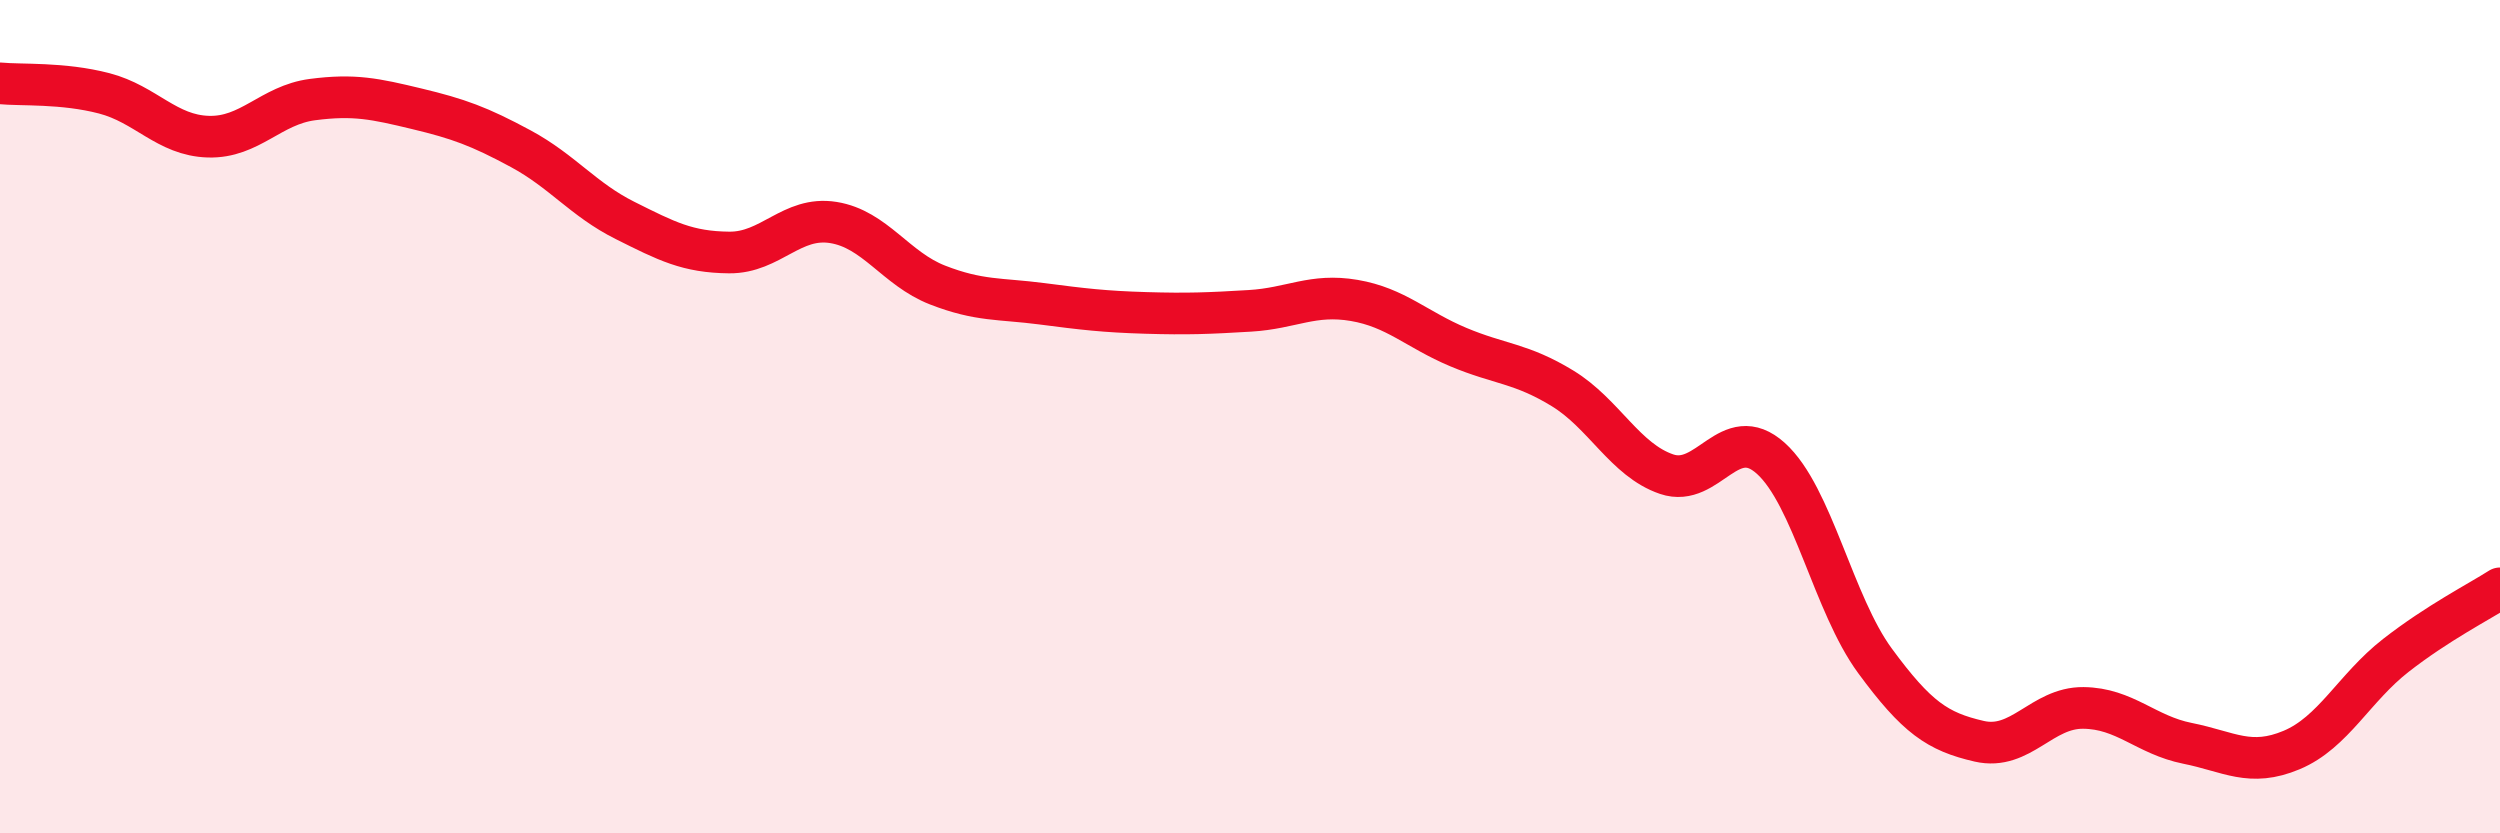 
    <svg width="60" height="20" viewBox="0 0 60 20" xmlns="http://www.w3.org/2000/svg">
      <path
        d="M 0,2 C 0.5,2.05 1.5,1.98 2.5,2.24 C 3.5,2.5 4,3.25 5,3.28 C 6,3.31 6.5,2.52 7.5,2.39 C 8.5,2.26 9,2.37 10,2.61 C 11,2.85 11.5,3.03 12.5,3.57 C 13.5,4.11 14,4.79 15,5.29 C 16,5.79 16.5,6.05 17.5,6.06 C 18.5,6.07 19,5.18 20,5.34 C 21,5.5 21.5,6.45 22.5,6.84 C 23.5,7.23 24,7.16 25,7.29 C 26,7.42 26.5,7.48 27.5,7.51 C 28.5,7.54 29,7.52 30,7.46 C 31,7.4 31.5,7.04 32.5,7.21 C 33.5,7.38 34,7.91 35,8.33 C 36,8.75 36.5,8.71 37.5,9.32 C 38.5,9.93 39,11.04 40,11.38 C 41,11.72 41.5,10.1 42.5,11 C 43.5,11.9 44,14.5 45,15.86 C 46,17.22 46.5,17.56 47.5,17.79 C 48.5,18.02 49,16.98 50,16.99 C 51,17 51.5,17.64 52.5,17.84 C 53.5,18.04 54,18.42 55,18 C 56,17.58 56.5,16.51 57.5,15.73 C 58.5,14.95 59.5,14.44 60,14.12L60 20L0 20Z"
        fill="#EB0A25"
        opacity="0.1"
        stroke-linecap="round"
        stroke-linejoin="round"
      />
      <path
        d="M 0,2 C 0.5,2.05 1.5,1.98 2.5,2.24 C 3.5,2.5 4,3.25 5,3.28 C 6,3.31 6.5,2.52 7.5,2.39 C 8.5,2.26 9,2.37 10,2.61 C 11,2.85 11.5,3.03 12.5,3.57 C 13.5,4.11 14,4.79 15,5.29 C 16,5.79 16.5,6.05 17.5,6.06 C 18.5,6.07 19,5.18 20,5.34 C 21,5.5 21.5,6.45 22.5,6.84 C 23.5,7.23 24,7.16 25,7.29 C 26,7.42 26.5,7.48 27.5,7.51 C 28.5,7.54 29,7.52 30,7.46 C 31,7.4 31.5,7.04 32.5,7.21 C 33.5,7.38 34,7.91 35,8.33 C 36,8.75 36.5,8.71 37.5,9.32 C 38.5,9.93 39,11.04 40,11.38 C 41,11.72 41.5,10.1 42.5,11 C 43.5,11.9 44,14.5 45,15.86 C 46,17.22 46.5,17.56 47.5,17.79 C 48.5,18.02 49,16.98 50,16.99 C 51,17 51.5,17.64 52.5,17.84 C 53.5,18.04 54,18.42 55,18 C 56,17.58 56.5,16.51 57.5,15.73 C 58.5,14.95 59.5,14.44 60,14.12"
        stroke="#EB0A25"
        stroke-width="1"
        fill="none"
        stroke-linecap="round"
        stroke-linejoin="round"
      />
    </svg>
  
